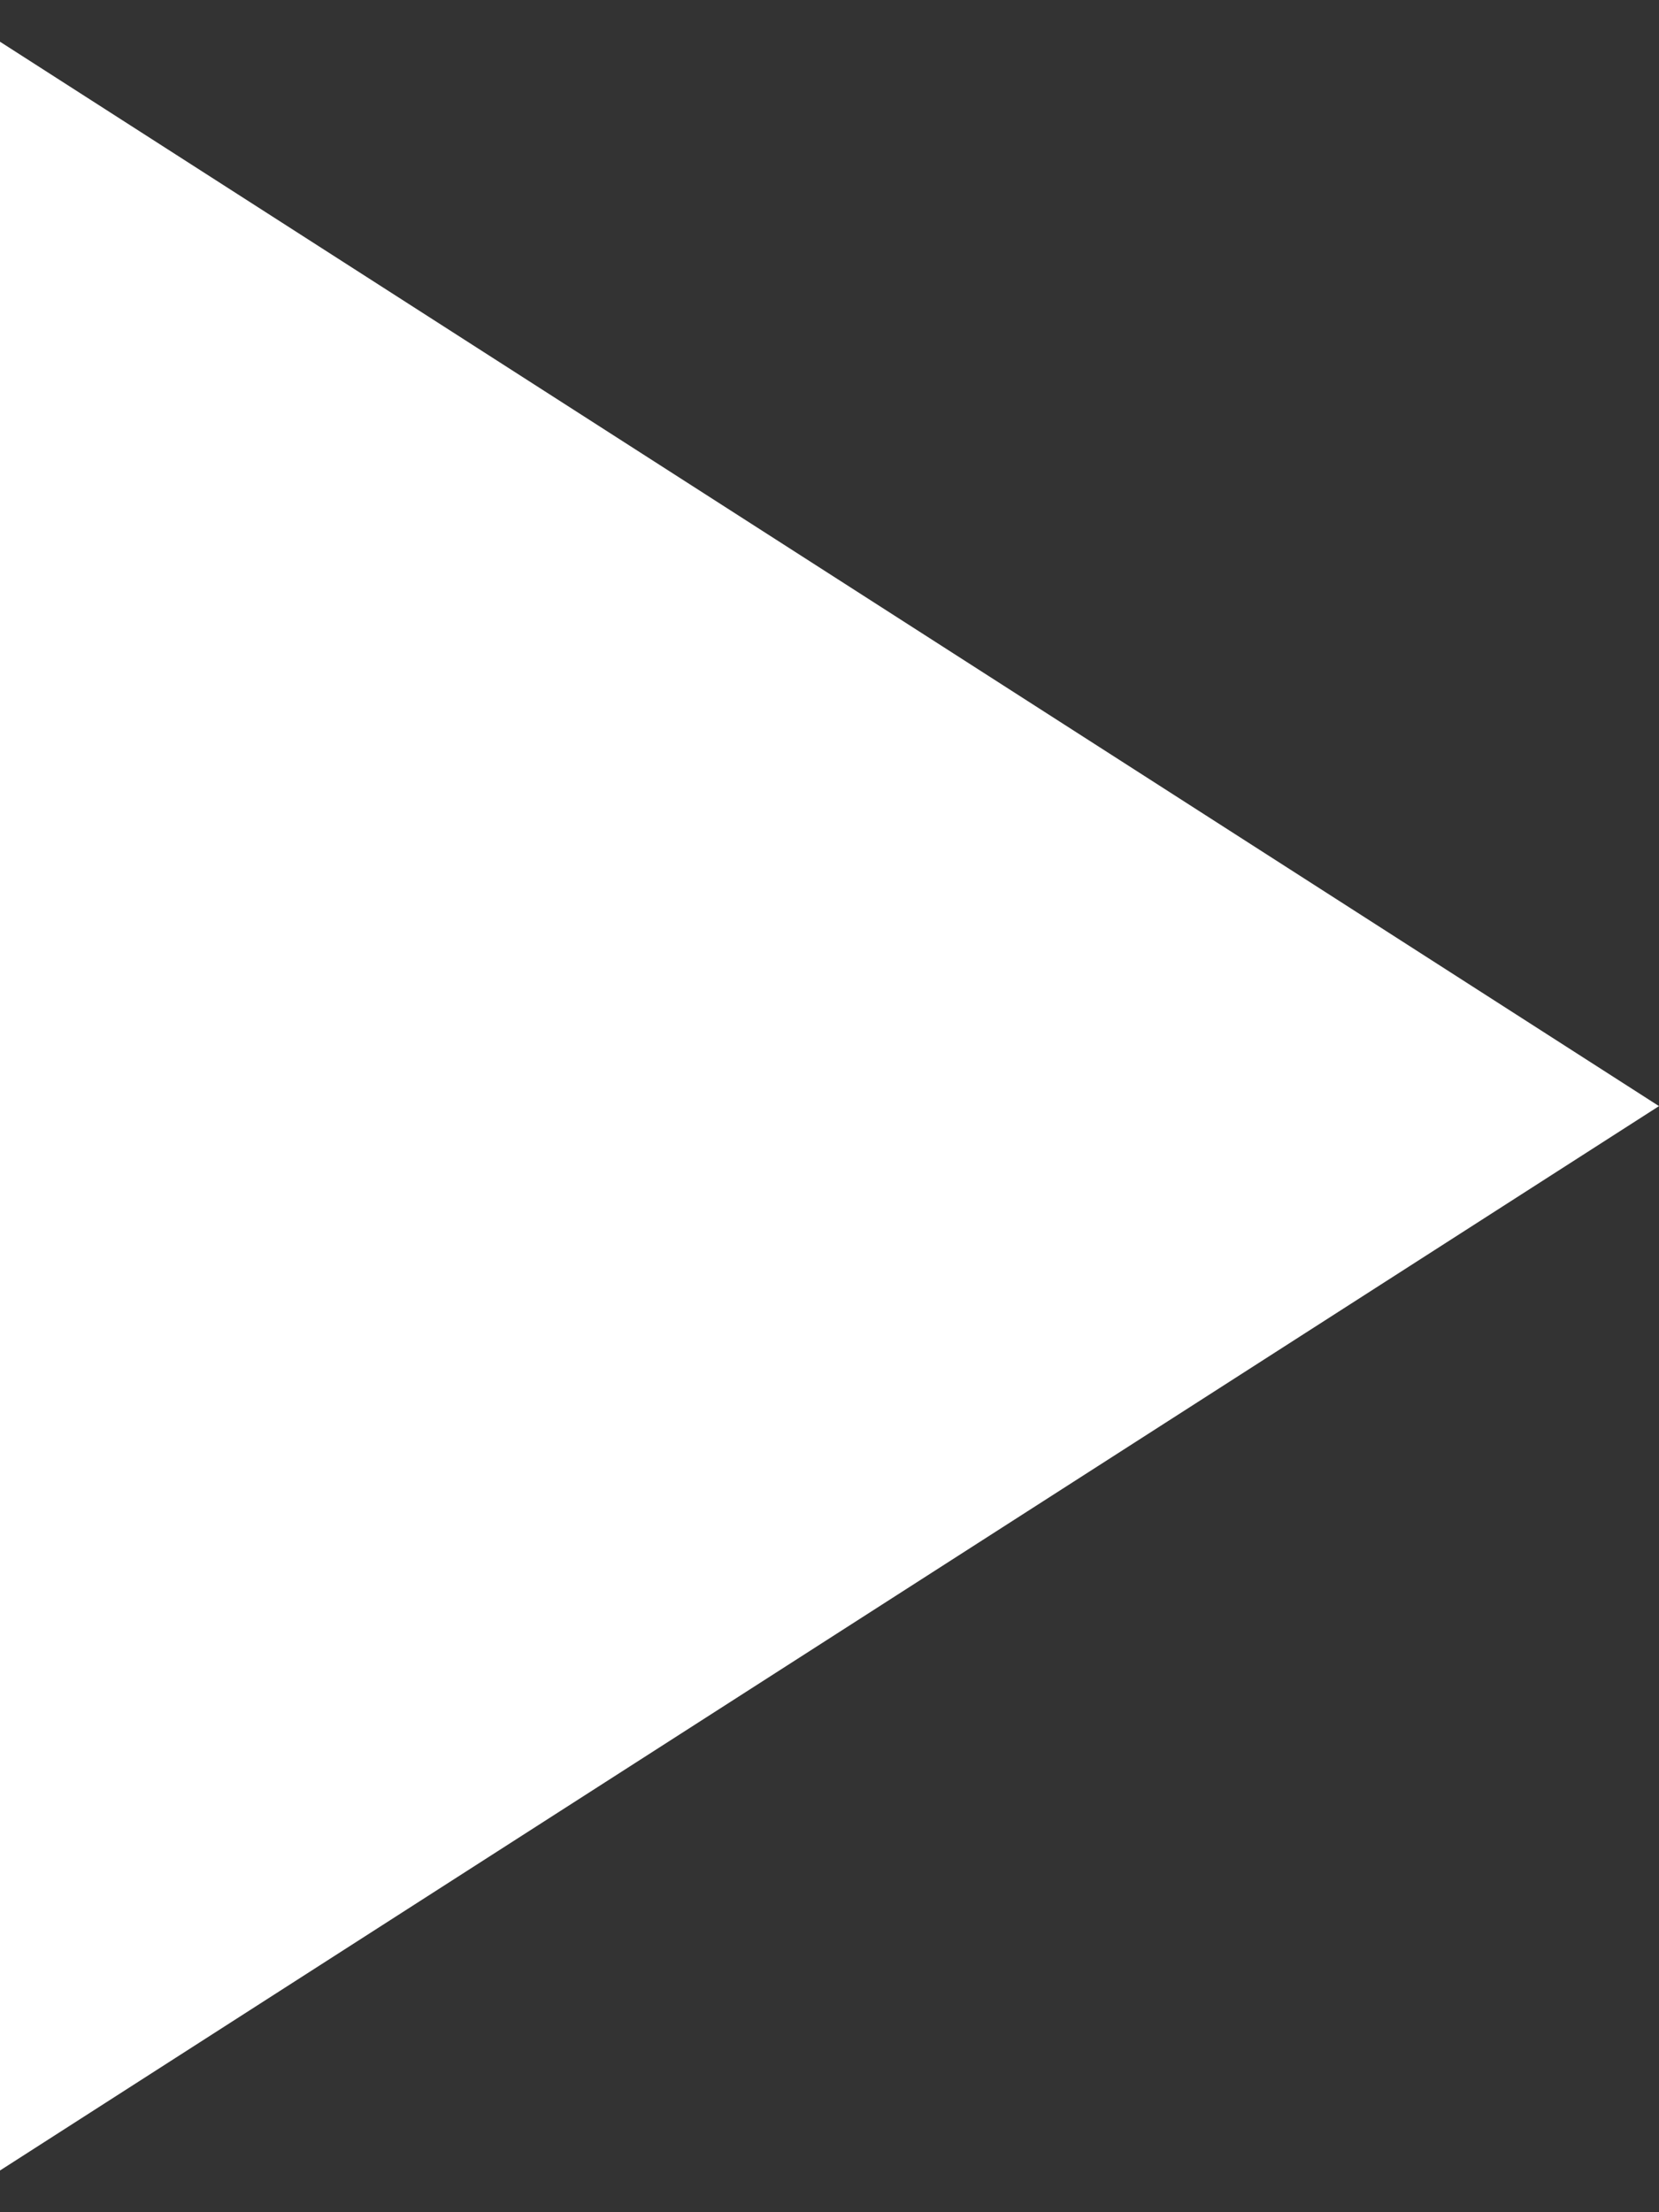 <svg width="27" height="36" viewBox="0 0 27 36" fill="none" xmlns="http://www.w3.org/2000/svg">
<rect x="0" y="0" width="27" height="36" fill="#333333" stroke="none"/>
<path d="M27 18L2.18337e-06 35.321L3.69757e-06 0.679L27 18Z" fill="white"/>
</svg>
